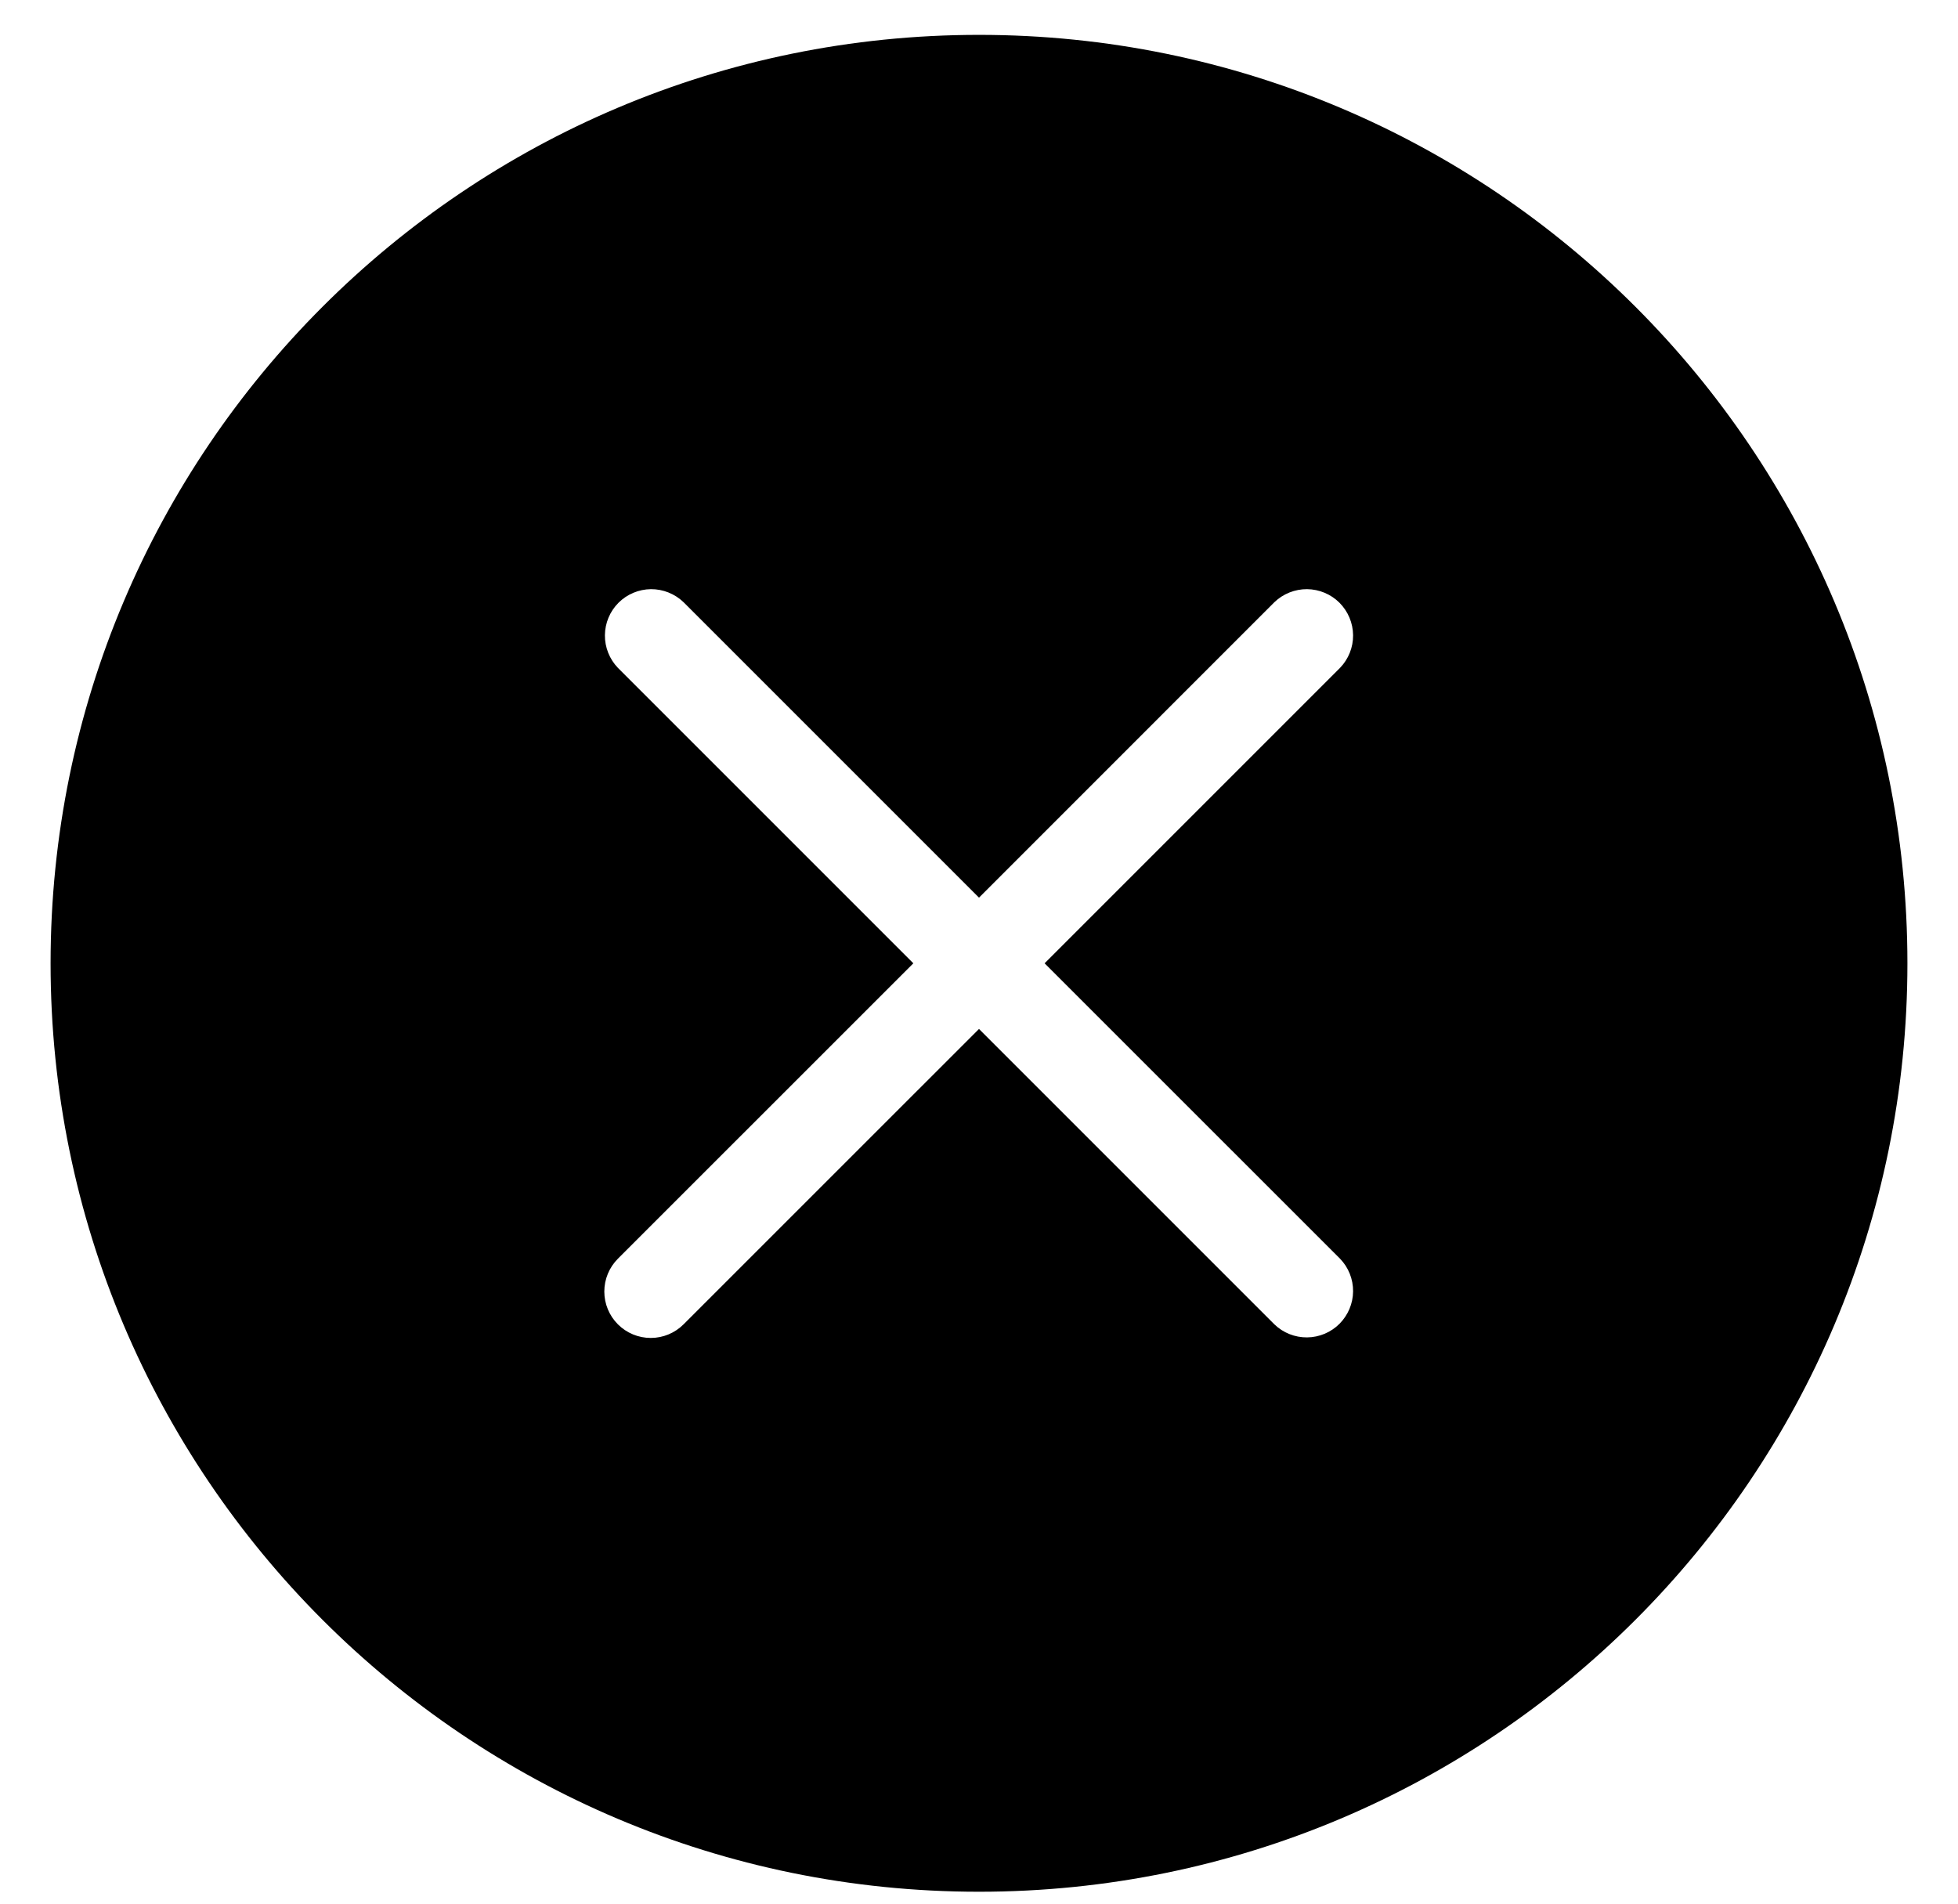 <svg width="36" height="35" viewBox="0 0 36 35" fill="none" xmlns="http://www.w3.org/2000/svg">
<path fill-rule="evenodd" clip-rule="evenodd" d="M35.07 17.711C35.07 27.138 27.427 34.781 18 34.781C8.572 34.781 0.93 27.138 0.93 17.711C0.93 8.283 8.572 0.641 18 0.641C27.427 0.641 35.07 8.283 35.07 17.711ZM11.361 24.349C11.201 24.189 11.111 23.972 11.111 23.746C11.111 23.519 11.201 23.302 11.361 23.142L16.793 17.711L11.361 12.279C11.206 12.118 11.12 11.902 11.122 11.679C11.124 11.455 11.213 11.241 11.372 11.082C11.53 10.924 11.744 10.835 11.968 10.832C12.191 10.831 12.407 10.917 12.568 11.072L18 16.504L23.431 11.072C23.592 10.917 23.808 10.831 24.032 10.832C24.256 10.835 24.47 10.924 24.628 11.082C24.786 11.241 24.876 11.455 24.878 11.679C24.88 11.902 24.794 12.118 24.638 12.279L19.206 17.711L24.638 23.142C24.794 23.303 24.88 23.519 24.878 23.743C24.876 23.966 24.786 24.18 24.628 24.339C24.47 24.497 24.256 24.587 24.032 24.589C23.808 24.591 23.592 24.505 23.431 24.349L18 18.918L12.568 24.349C12.408 24.509 12.191 24.599 11.965 24.599C11.738 24.599 11.521 24.509 11.361 24.349Z" fill="black"/>
</svg>
